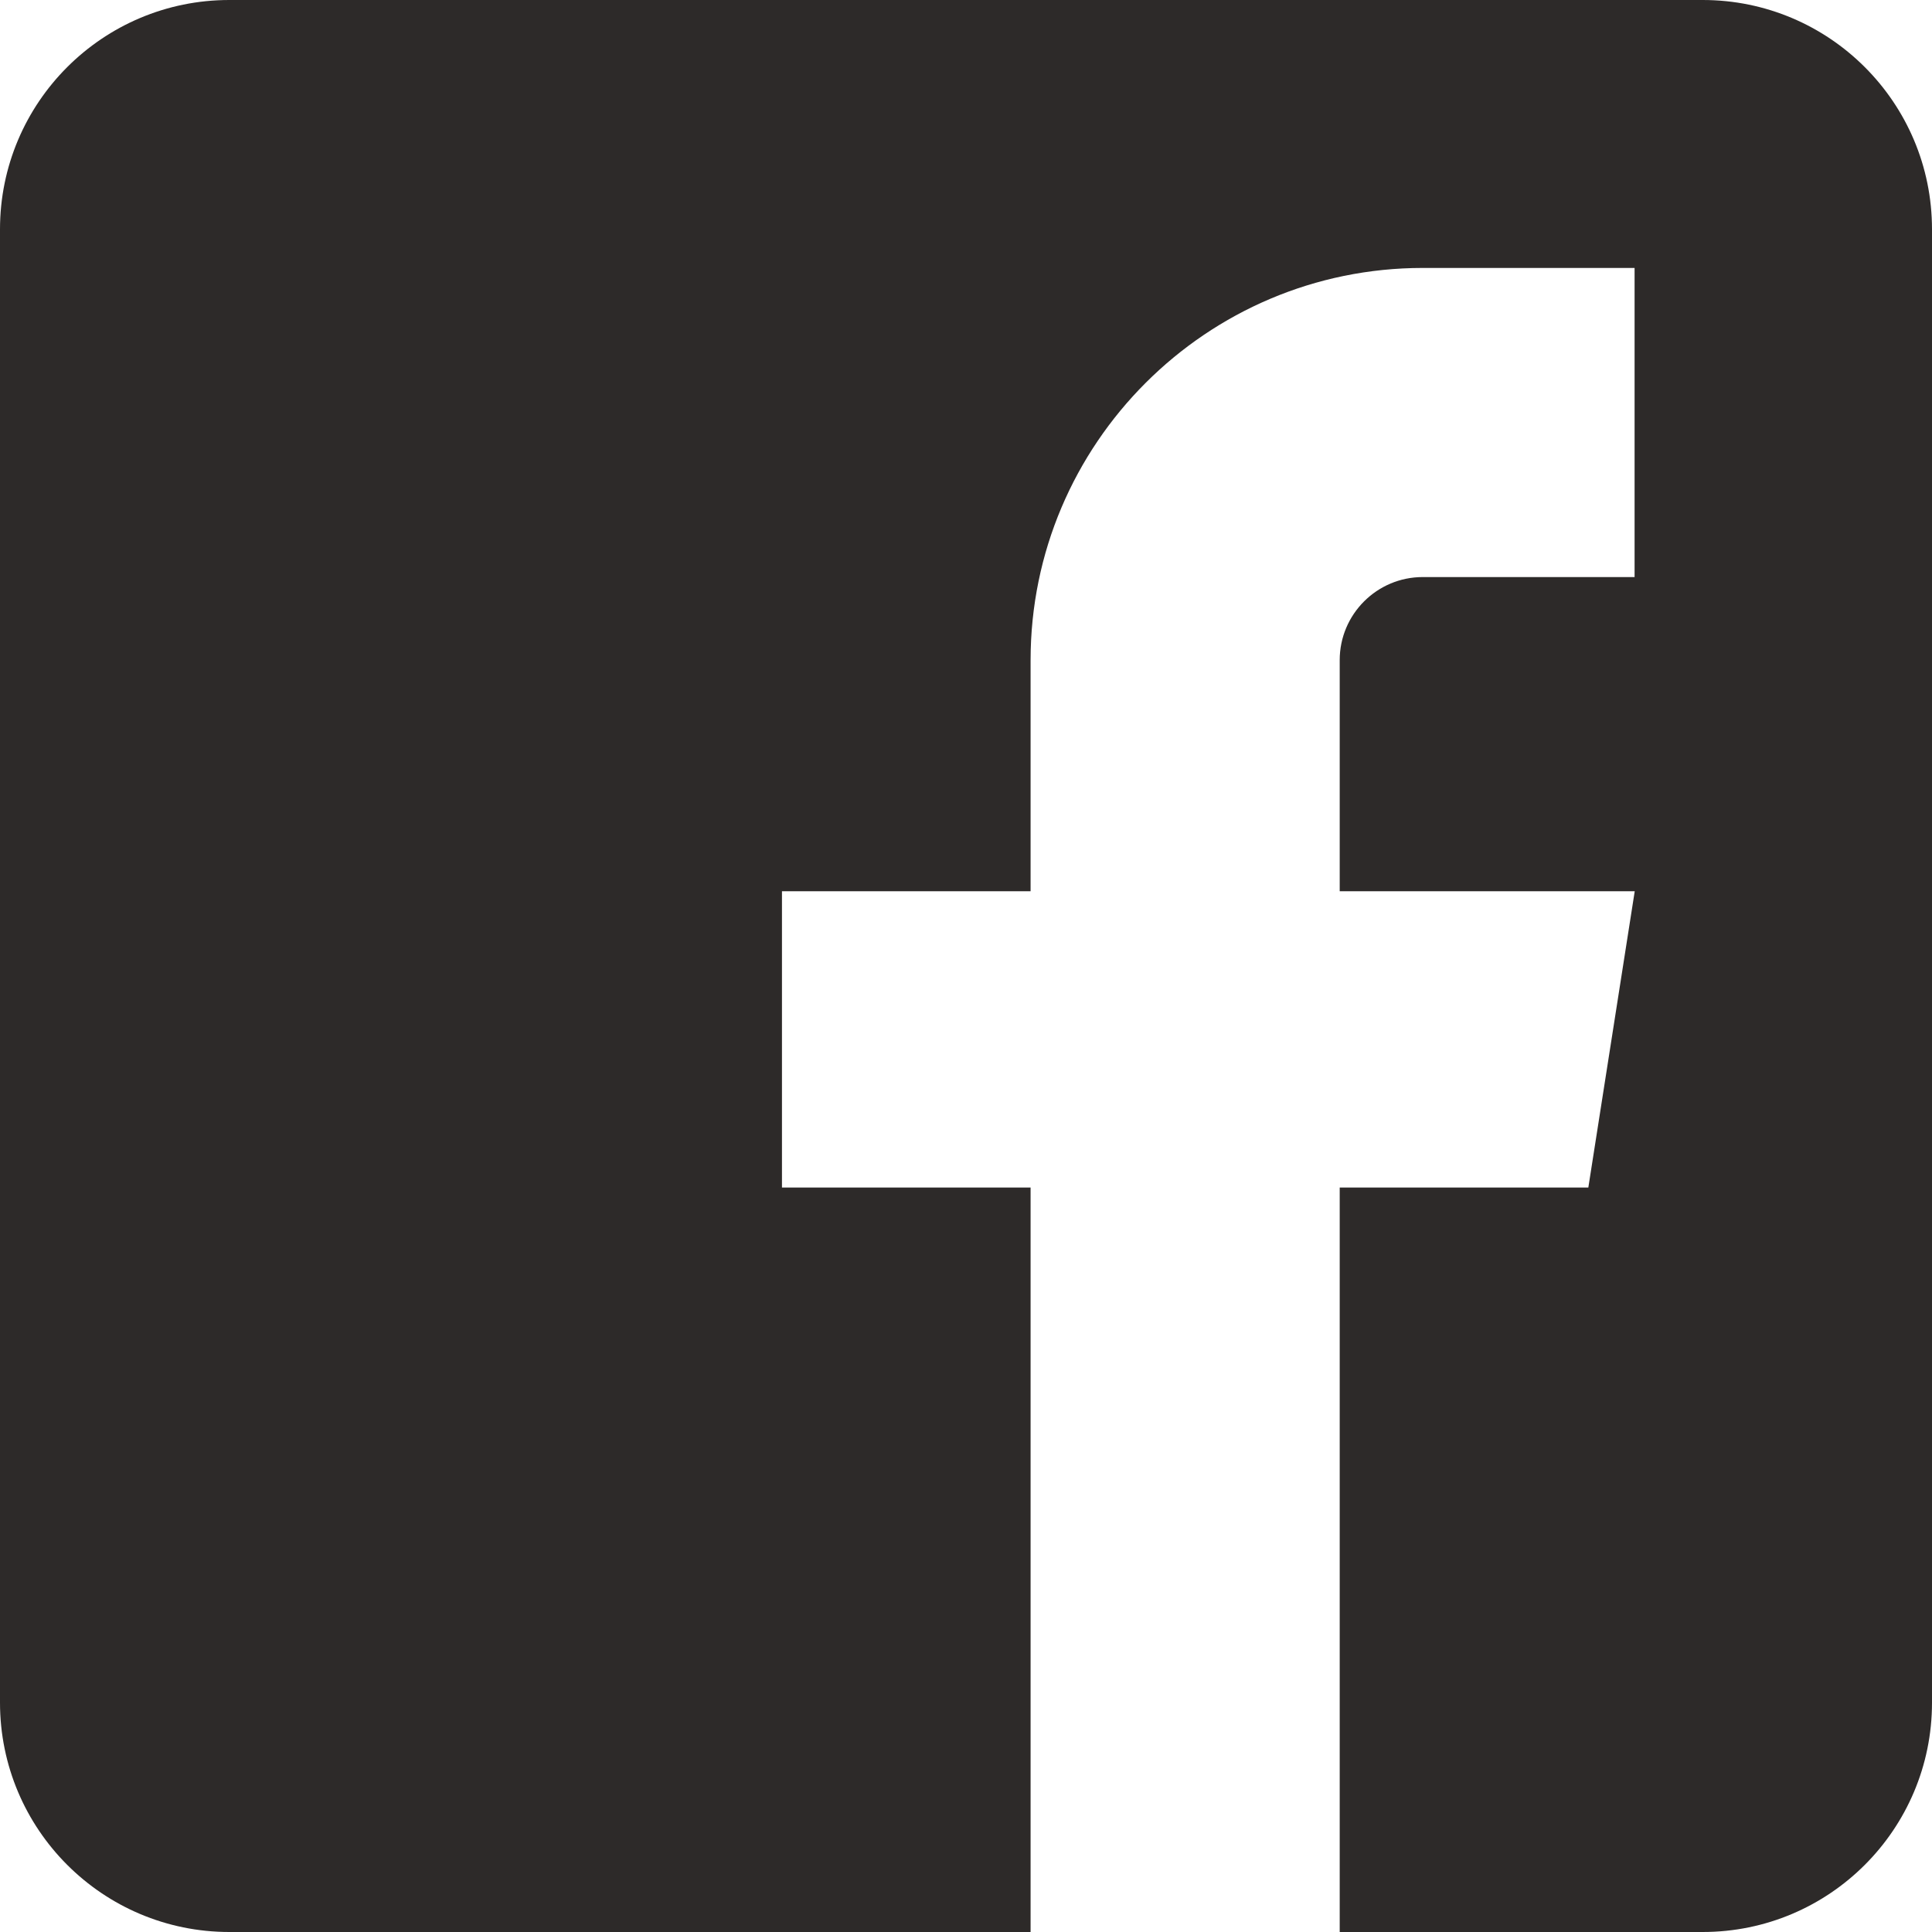 <?xml version="1.0" encoding="utf-8"?>
<!-- Generator: Adobe Illustrator 23.0.2, SVG Export Plug-In . SVG Version: 6.00 Build 0)  -->
<svg version="1.1" xmlns="http://www.w3.org/2000/svg" xmlns:xlink="http://www.w3.org/1999/xlink" x="0px" y="0px"
	 viewBox="0 0 137 137" style="enable-background:new 0 0 137 137;" xml:space="preserve">
<style type="text/css">
	.st0{fill:#2D2A29;}
</style>
<g id="BACKGROUND">
</g>
<g id="OBJECTS">
	<path class="st0" d="M120.74,0H16.26C7.28,0,0,7.28,0,16.26v104.47C0,129.72,7.28,137,16.26,137h56.82V84.21H55.45V63.2h17.63
		V46.81C73.08,31.47,85.56,19,100.89,19h15.02v21.92h-15.02c-3.25,0-5.89,2.64-5.89,5.89V63.2h20.92l-3.29,21.01H95V137h25.74
		c8.98,0,16.26-7.28,16.26-16.26V16.26C137,7.28,129.72,0,120.74,0z"/>
</g>
<g id="DESIGNED_BY_FREEPIK">
</g>
</svg>
